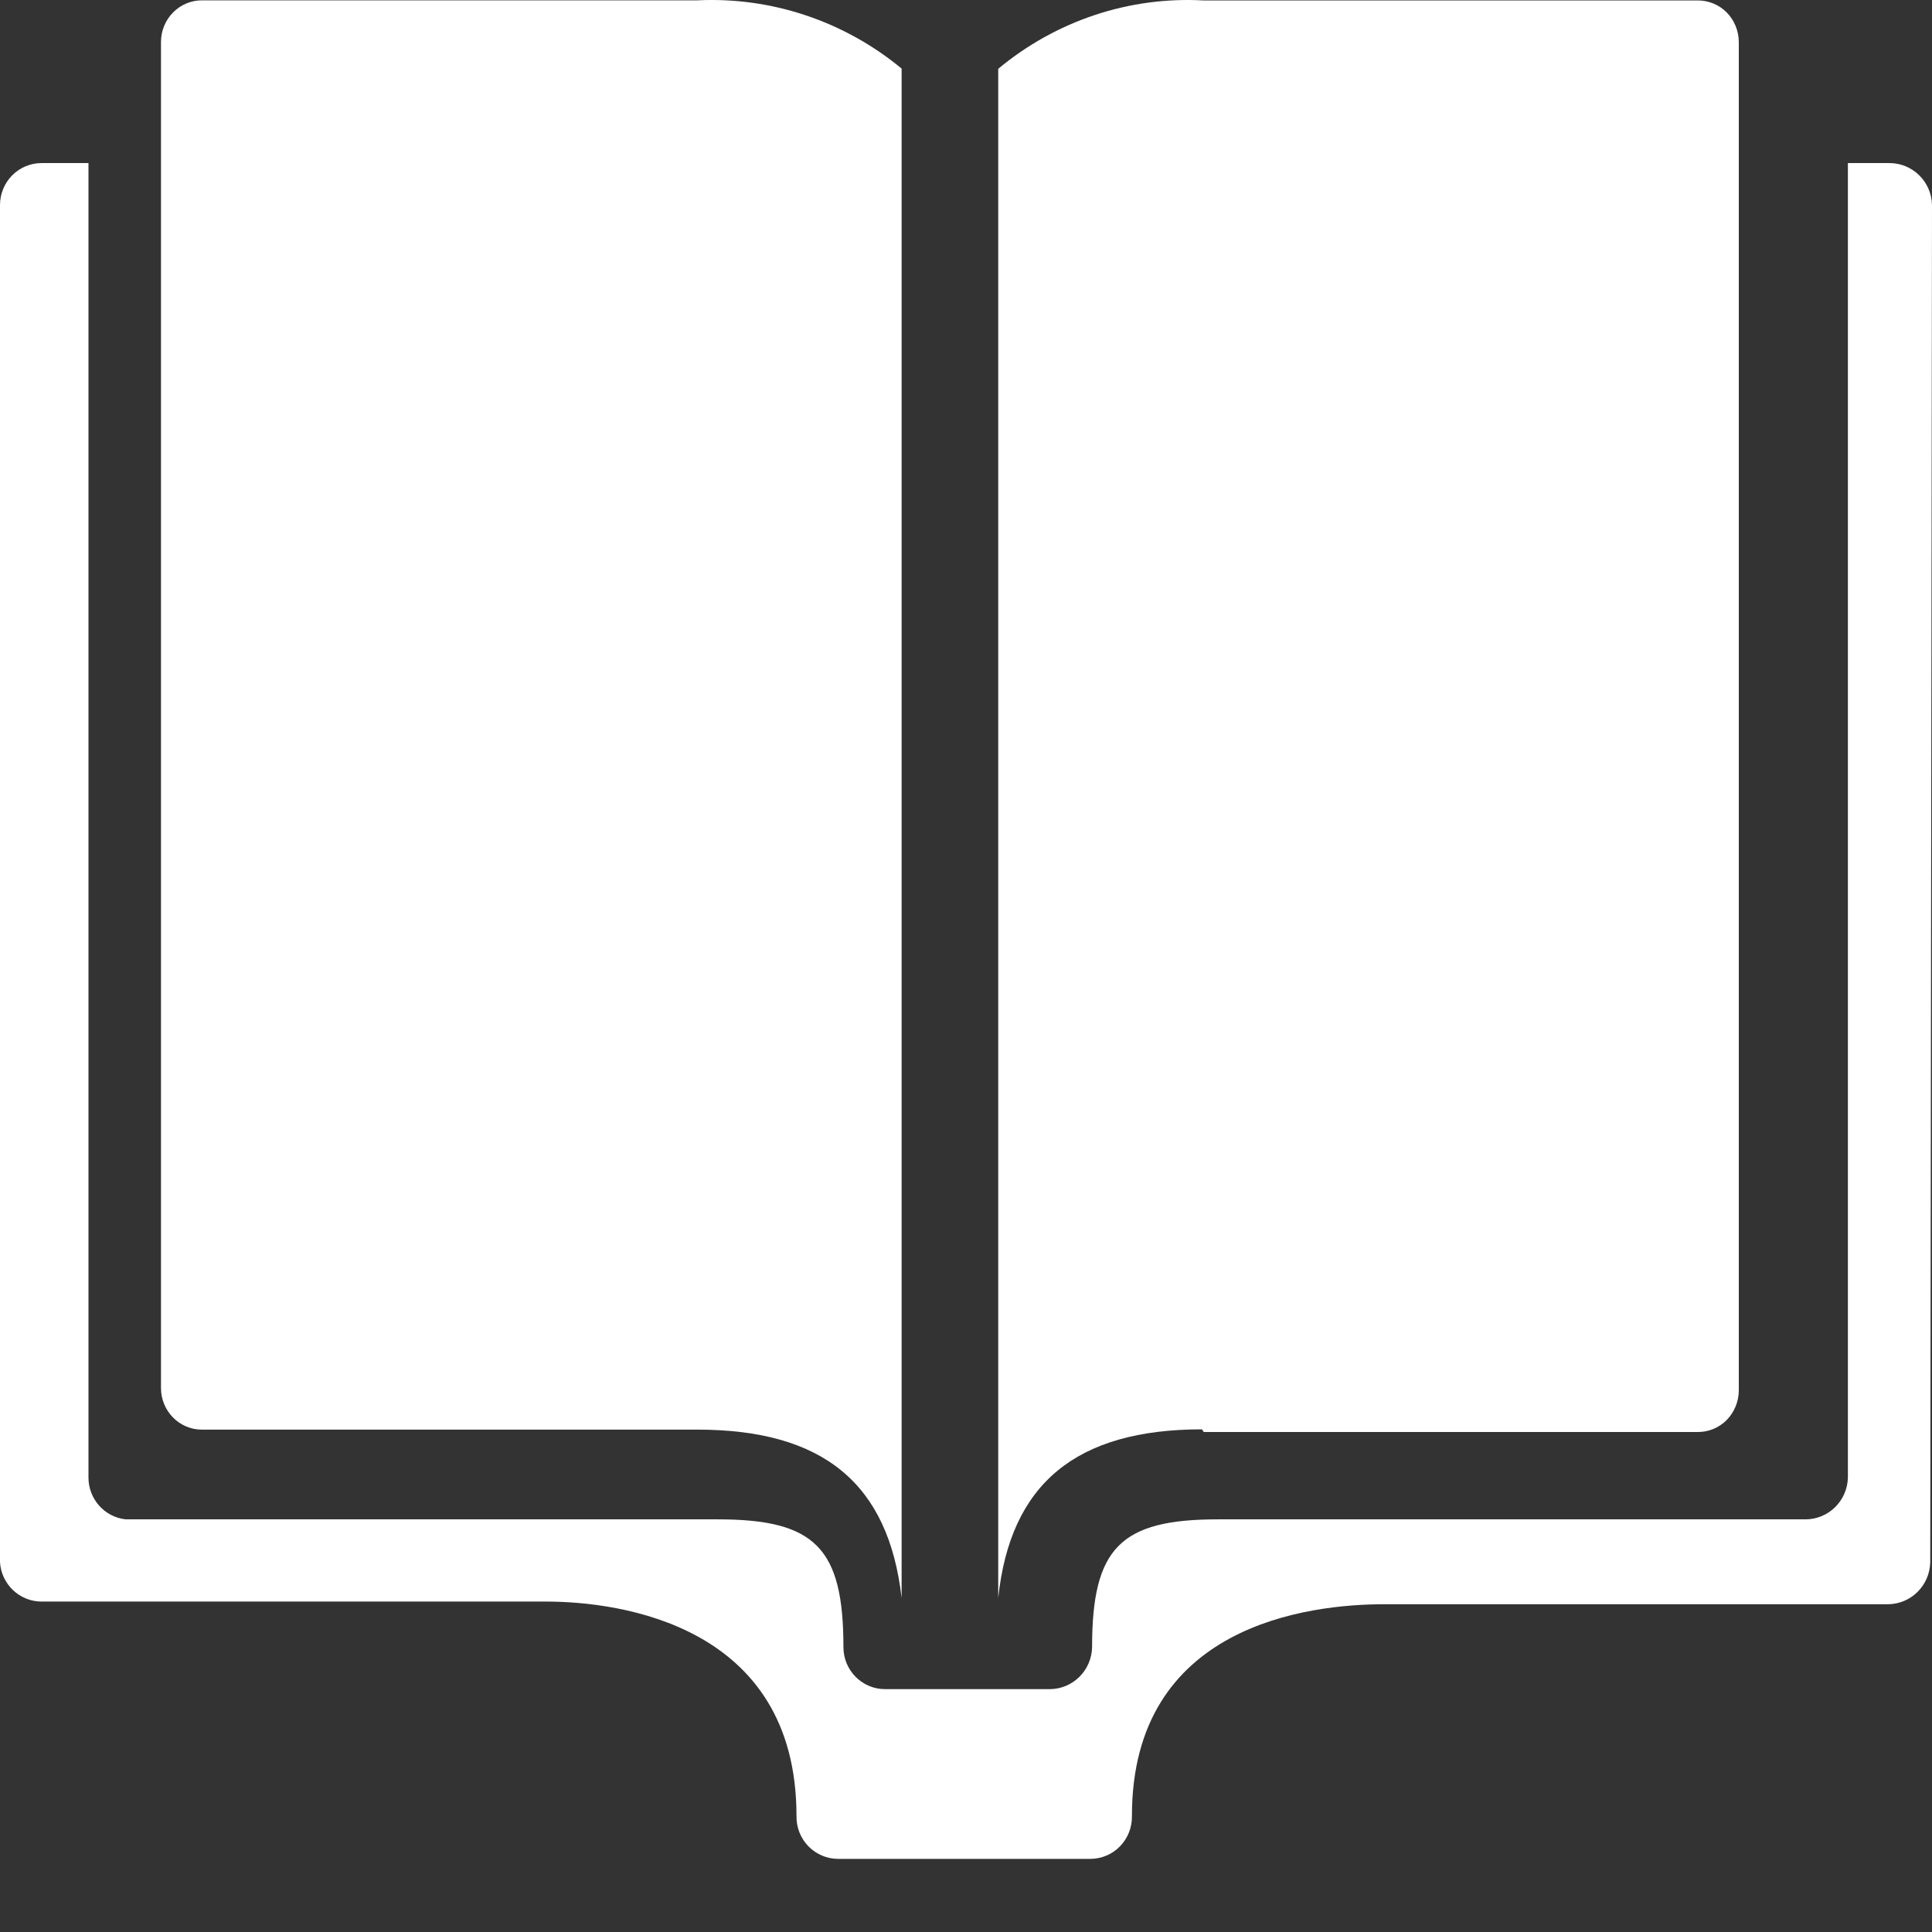 <?xml version="1.0" encoding="UTF-8"?>
<svg width="34px" height="34px" viewBox="0 0 34 34" version="1.1" xmlns="http://www.w3.org/2000/svg" xmlns:xlink="http://www.w3.org/1999/xlink">
    <rect x="0" y="0" width="34" height="34" fill="#333333" stroke="none"/>
    <title>Group</title>
    <g id="skf官网" stroke="none" stroke-width="1" fill="none" fill-rule="evenodd">
        <g id="首页-有iot2或国能入口" transform="translate(-1853, -1494)" fill="#FFFFFF" fill-rule="nonzero">
            <g id="编组" transform="translate(1716, 931)">
                <g id="资源-1" transform="translate(137, 563)">
                    <path d="M34,3.609 C33.992,3.198 33.659,2.87 33.252,2.87 L32.52,2.87 L32.52,25.999 C32.512,26.41 32.18,26.738 31.773,26.738 L21.431,26.738 C19.718,26.738 19.219,27.241 19.219,28.987 C19.211,29.397 18.879,29.726 18.472,29.726 L15.575,29.726 C15.171,29.726 14.843,29.395 14.843,28.987 C14.843,27.241 14.344,26.738 12.631,26.738 L2.212,26.738 C1.838,26.698 1.555,26.378 1.557,25.999 L1.557,2.87 L0.732,2.87 C0.538,2.87 0.352,2.947 0.214,3.086 C0.077,3.225 0,3.413 0,3.609 L0,27.493 C0.025,27.882 0.345,28.185 0.732,28.185 L9.61,28.185 C10.902,28.185 14.017,28.593 14.017,31.958 C14.013,32.157 14.088,32.349 14.226,32.491 C14.364,32.633 14.553,32.713 14.749,32.713 L19.188,32.713 C19.385,32.713 19.574,32.633 19.711,32.491 C19.849,32.349 19.924,32.157 19.92,31.958 C19.92,28.593 23.035,28.232 24.359,28.232 L33.221,28.232 C33.628,28.232 33.96,27.903 33.969,27.493 L34,3.609 Z" id="Path"></path>
                    <path d="M21.184,25.201 L29.867,25.201 C30.06,25.205 30.247,25.13 30.385,24.992 C30.522,24.853 30.6,24.664 30.6,24.467 L30.6,0.742 C30.6,0.545 30.522,0.355 30.385,0.217 C30.247,0.079 30.06,0.004 29.867,0.008 L21.184,0.008 C19.874,-0.065 18.585,0.364 17.567,1.211 L17.567,28.122 L17.567,28.122 C17.78,26.107 18.94,25.154 21.153,25.154" id="Path"></path>
                    <path d="M12.272,25.159 C14.49,25.159 15.637,26.11 15.867,28.122 L15.867,28.122 L15.867,1.207 C14.854,0.37 13.574,-0.057 12.272,0.006 L3.552,0.006 C3.362,0.006 3.179,0.083 3.044,0.221 C2.909,0.358 2.833,0.545 2.833,0.739 L2.833,24.426 C2.833,24.831 3.155,25.159 3.552,25.159 L12.272,25.159 Z" id="Path"></path>
                </g>
            </g>
        </g>
    </g>
</svg>